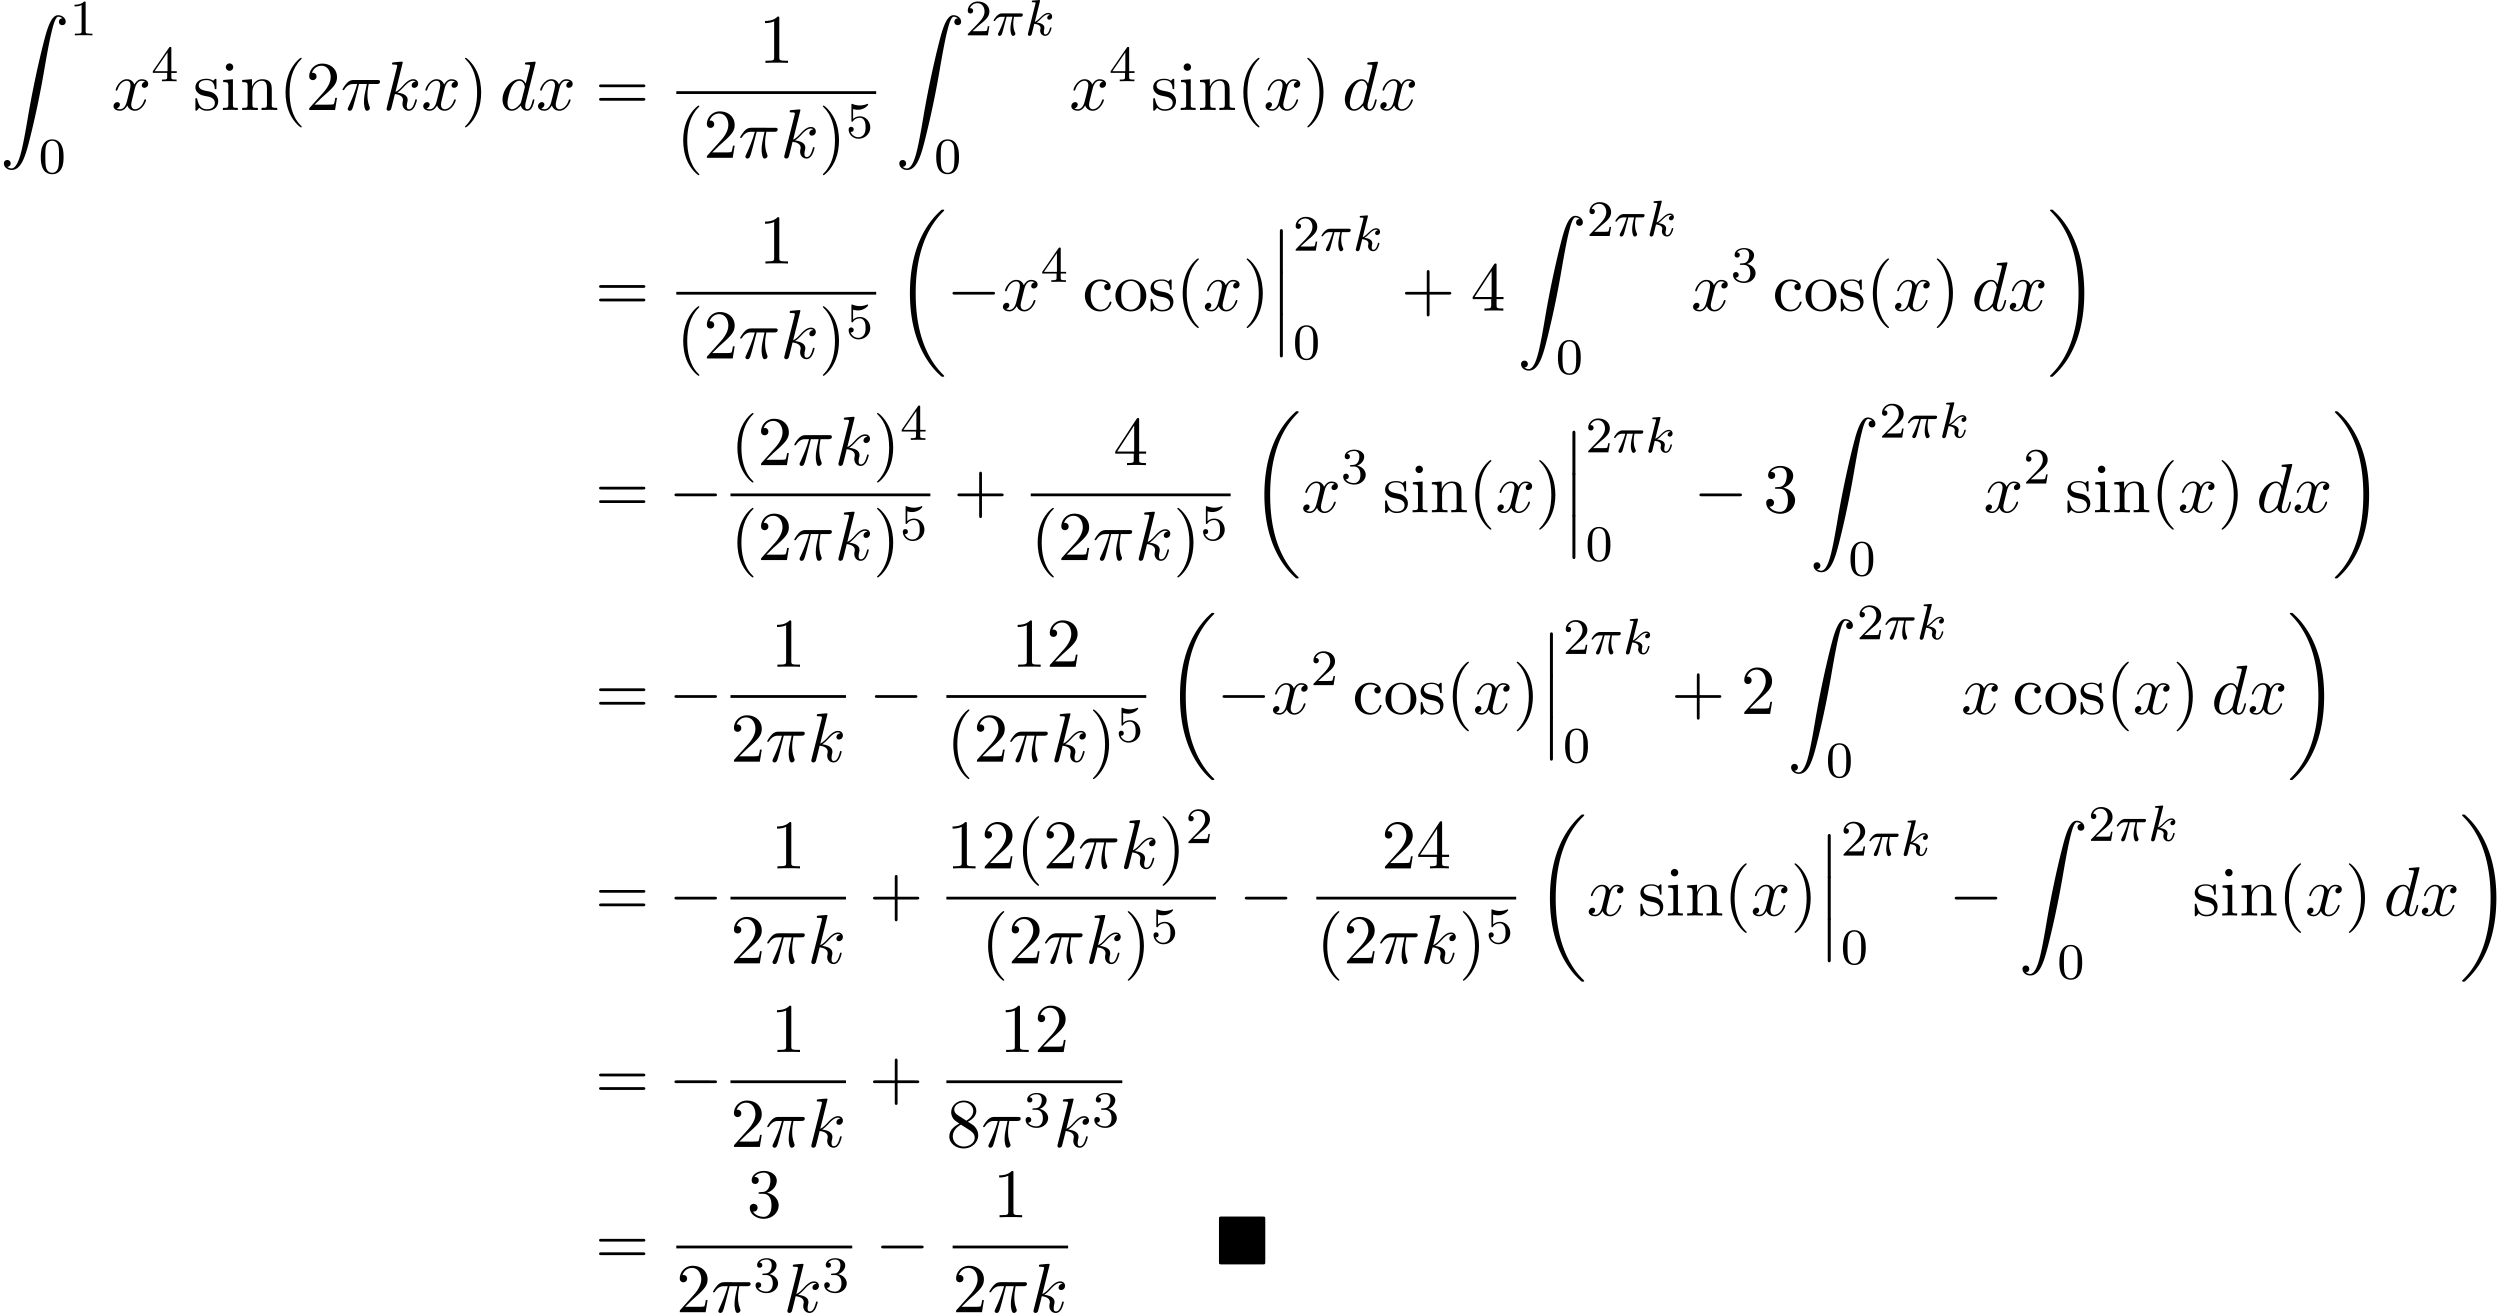 <svg xmlns="http://www.w3.org/2000/svg" xmlns:xlink="http://www.w3.org/1999/xlink" width="655" height="344" viewBox="1872.02 1483.216 391.532 205.629"><defs><path id="g5-48" d="M3.897-2.542c0-.853-.087-1.371-.35-1.881-.351-.702-.997-.877-1.435-.877-1.004 0-1.37.75-1.482.972-.287.582-.303 1.371-.303 1.786 0 .526.024 1.33.406 1.968.367.59.957.741 1.38.741.382 0 1.067-.12 1.466-.908.294-.574.318-1.283.318-1.801M2.112-.056c-.27 0-.82-.127-.988-.964-.088-.454-.088-1.204-.088-1.618 0-.55 0-1.108.088-1.546.167-.813.789-.893.988-.893.271 0 .821.136.98.86.096.44.096 1.037.096 1.579 0 .47 0 1.187-.096 1.634-.167.837-.717.948-.98.948"/><path id="g5-49" d="M2.503-5.077c0-.215-.016-.223-.232-.223-.326.319-.749.51-1.506.51v.263c.215 0 .646 0 1.108-.215v4.088c0 .295-.024.391-.781.391H.813V0c.327-.024 1.012-.024 1.37-.024s1.053 0 1.38.024v-.263h-.28c-.756 0-.78-.096-.78-.39z"/><path id="g5-50" d="M2.248-1.626c.127-.12.462-.382.59-.494.494-.454.964-.893.964-1.618 0-.948-.797-1.562-1.794-1.562-.956 0-1.586.725-1.586 1.434 0 .391.311.447.423.447a.41.41 0 0 0 .414-.423c0-.414-.398-.414-.494-.414a1.23 1.23 0 0 1 1.156-.781c.741 0 1.124.63 1.124 1.299 0 .829-.582 1.435-1.523 2.399L.518-.303C.422-.215.422-.199.422 0h3.149l.23-1.427h-.246c-.024.16-.088.558-.184.71-.047.063-.653.063-.78.063H1.17z"/><path id="g5-51" d="M2.016-2.662c.63 0 1.029.462 1.029 1.3 0 .995-.566 1.29-.989 1.29-.438 0-1.036-.16-1.315-.582.287 0 .486-.183.486-.446a.423.423 0 0 0-.438-.438c-.215 0-.438.135-.438.454 0 .757.813 1.251 1.721 1.251 1.06 0 1.801-.733 1.801-1.53 0-.661-.526-1.267-1.339-1.442.63-.224 1.1-.766 1.1-1.403S2.917-5.3 2.088-5.3C1.235-5.3.59-4.838.59-4.232c0 .295.199.422.406.422a.39.39 0 0 0 .407-.406c0-.295-.255-.407-.43-.415.334-.438.948-.462 1.091-.462.207 0 .813.064.813.885 0 .558-.23.892-.343 1.02-.239.247-.422.263-.908.295-.152.008-.215.016-.215.12 0 .111.071.111.207.111z"/><path id="g5-52" d="M3.14-5.157c0-.16 0-.223-.167-.223-.104 0-.112.008-.191.12L.239-1.57v.263h2.248v.661c0 .295-.024.383-.638.383h-.183V0c.677-.024.693-.024 1.147-.024s.47 0 1.148.024v-.263h-.183c-.614 0-.638-.088-.638-.383v-.661h.845v-.263H3.14zm-.598.646v2.94H.518z"/><path id="g5-53" d="M1.116-4.48c.103.033.422.112.757.112.996 0 1.602-.701 1.602-.82 0-.088-.056-.112-.096-.112-.016 0-.032 0-.103.04-.311.12-.678.215-1.108.215-.47 0-.86-.12-1.108-.215C.98-5.3.964-5.3.956-5.3c-.103 0-.103.088-.103.231v2.335c0 .144 0 .24.127.24.064 0 .088-.033.128-.096.095-.12.398-.526 1.076-.526.446 0 .661.366.733.518.136.287.151.653.151.964 0 .295-.007.725-.23 1.076a1.07 1.07 0 0 1-.893.486A1.295 1.295 0 0 1 .733-.917c.024.008.072.008.08.008.223 0 .398-.143.398-.39 0-.295-.23-.399-.39-.399-.144 0-.399.08-.399.423 0 .717.622 1.442 1.539 1.442.996 0 1.84-.773 1.84-1.761 0-.925-.669-1.745-1.61-1.745a1.58 1.58 0 0 0-1.075.398z"/><path id="g0-4" d="M7.865-7.113c0-.338-.032-.382-.381-.382H.993c-.338 0-.382.033-.382.382v6.72c0 .35.033.393.393.393h6.469c.36 0 .392-.033.392-.382z"/><path id="g1-12" d="M1.582 6.37c0 .175 0 .405.229.405.24 0 .24-.219.24-.404V.175c0-.175 0-.404-.23-.404-.24 0-.24.218-.24.404z"/><path id="g1-18" d="M7.636 25.625c0-.043-.021-.065-.043-.098a12.2 12.2 0 0 1-1.866-2.312c-1.756-2.815-2.552-6.36-2.552-10.56 0-2.935.392-6.72 2.192-9.971A12.5 12.5 0 0 1 7.604-.24c.032-.033.032-.055.032-.087 0-.11-.076-.11-.229-.11s-.174 0-.338.164c-3.654 3.328-4.8 8.324-4.8 12.917 0 4.287.982 8.607 3.753 11.869.218.25.633.698 1.08 1.09.13.132.153.132.305.132s.23 0 .23-.11"/><path id="g1-19" d="M5.75 12.655c0-4.288-.983-8.608-3.754-11.87a12 12 0 0 0-1.08-1.09C.786-.436.764-.436.611-.436c-.131 0-.23 0-.23.109 0 .043.044.087.066.109C.83.175 1.56.905 2.291 2.084c1.756 2.814 2.553 6.36 2.553 10.56 0 2.934-.393 6.72-2.193 9.97a12.5 12.5 0 0 1-2.226 2.913c-.021.033-.043.066-.043.098 0 .11.098.11.229.11.153 0 .174 0 .338-.164 3.655-3.327 4.8-8.324 4.8-12.916"/><path id="g1-90" d="M1.135 23.75c.349-.023.534-.263.534-.535a.51.51 0 0 0-.524-.535c-.261 0-.534.164-.534.545 0 .557.545 1.015 1.21 1.015 1.659 0 2.28-2.553 3.055-5.716.84-3.448 1.55-6.928 2.139-10.43.403-2.323.807-4.505 1.178-5.912.13-.535.502-1.942.927-1.942.338 0 .61.207.655.25-.36.023-.546.263-.546.535 0 .36.273.535.524.535.262 0 .534-.164.534-.545C10.287.425 9.698 0 9.098 0c-.829 0-1.44 1.19-2.04 3.415-.033.12-1.516 5.596-2.716 12.73-.284 1.67-.6 3.491-.96 5.008C3.185 21.949 2.684 24 1.8 24c-.393 0-.655-.25-.665-.25"/><path id="g4-25" d="M2.89-4.07h1.234c-.36 1.615-.459 2.085-.459 2.815 0 .164 0 .459.088.83.109.48.229.545.392.545.219 0 .448-.196.448-.415 0-.065 0-.087-.066-.24-.316-.785-.316-1.494-.316-1.8 0-.578.076-1.167.196-1.734h1.244c.142 0 .534 0 .534-.371 0-.262-.229-.262-.436-.262H2.095c-.24 0-.655 0-1.135.513-.382.425-.665.927-.665.982 0 .01 0 .109.13.109.088 0 .11-.044.175-.131.535-.84 1.167-.84 1.385-.84h.622C2.258-2.75 1.67-1.43 1.211-.436c-.087.163-.087.185-.087.261 0 .208.174.295.316.295.327 0 .415-.305.545-.71.153-.5.153-.523.295-1.068z"/><path id="g4-100" d="M5.63-7.45c0-.012 0-.12-.143-.12-.163 0-1.2.097-1.385.12-.087.01-.153.065-.153.206 0 .131.098.131.262.131.524 0 .545.077.545.186l-.032.218-.655 2.585c-.196-.403-.513-.698-1.004-.698C1.79-4.822.436-3.218.436-1.625.436-.6 1.036.12 1.887.12c.218 0 .764-.044 1.418-.818.088.458.47.818.993.818.382 0 .633-.25.807-.6.186-.393.328-1.058.328-1.08 0-.11-.098-.11-.131-.11-.11 0-.12.045-.153.197-.185.71-.382 1.353-.829 1.353-.295 0-.327-.284-.327-.502 0-.262.022-.338.065-.523zM3.36-1.299c-.055.196-.055.218-.218.403-.48.6-.927.775-1.233.775-.545 0-.698-.6-.698-1.025 0-.546.349-1.888.6-2.39.338-.643.829-1.047 1.265-1.047.71 0 .862.895.862.96s-.022.131-.033.186z"/><path id="g4-107" d="M3.13-7.45c0-.012 0-.12-.14-.12-.252 0-1.048.086-1.332.108-.087.011-.207.022-.207.218 0 .131.098.131.262.131.523 0 .545.077.545.186l-.033.218L.644-.425C.6-.273.6-.251.6-.185.6.065.818.12.916.12a.45.45 0 0 0 .371-.23c.055-.097.546-2.115.611-2.388.371.033 1.266.207 1.266.927 0 .076 0 .12-.033.23a2.4 2.4 0 0 0-.044.381c0 .644.437 1.08 1.004 1.08.327 0 .622-.175.862-.578.272-.48.392-1.08.392-1.102 0-.11-.098-.11-.13-.11-.11 0-.12.045-.153.197-.218.797-.47 1.353-.95 1.353-.207 0-.348-.12-.348-.513 0-.185.043-.436.087-.61.044-.186.044-.23.044-.339 0-.709-.688-1.025-1.615-1.145.338-.197.687-.546.938-.808.524-.578 1.026-1.047 1.56-1.047.066 0 .077 0 .098.011.131.022.142.022.23.087.021.011.021.022.043.044a.617.617 0 0 0-.622.59c0 .174.12.38.415.38.283 0 .6-.24.6-.665 0-.327-.251-.687-.742-.687-.305 0-.807.087-1.593.96-.37.415-.796.851-1.21 1.015z"/><path id="g4-120" d="M3.644-3.295c.065-.283.316-1.287 1.08-1.287.054 0 .316 0 .545.142-.305.055-.524.327-.524.59 0 .174.12.38.415.38.24 0 .59-.195.59-.632 0-.567-.645-.72-1.015-.72-.633 0-1.015.578-1.146.83-.273-.72-.862-.83-1.178-.83-1.135 0-1.756 1.407-1.756 1.68 0 .11.109.11.13.11.088 0 .12-.023.142-.12.371-1.157 1.091-1.43 1.462-1.43.207 0 .59.098.59.731 0 .338-.186 1.07-.59 2.596C2.215-.578 1.833-.12 1.353-.12c-.066 0-.317 0-.546-.142.273-.054.513-.283.513-.589 0-.294-.24-.382-.404-.382-.327 0-.6.284-.6.633 0 .502.546.72 1.026.72.72 0 1.113-.764 1.145-.83.131.405.524.83 1.178.83 1.124 0 1.746-1.407 1.746-1.68 0-.11-.098-.11-.131-.11-.098 0-.12.045-.142.12-.36 1.168-1.102 1.43-1.45 1.43-.426 0-.6-.35-.6-.72 0-.24.065-.48.185-.96z"/><path id="g2-0" d="M7.19-2.51c.185 0 .38 0 .38-.217s-.195-.218-.38-.218H1.286c-.185 0-.382 0-.382.218s.197.218.382.218z"/><path id="g6-40" d="M3.61 2.618c0-.033 0-.054-.185-.24-1.363-1.374-1.712-3.436-1.712-5.105 0-1.898.414-3.797 1.756-5.16.142-.131.142-.153.142-.186 0-.076-.044-.109-.11-.109-.108 0-1.09.742-1.734 2.127-.556 1.2-.687 2.411-.687 3.328 0 .85.12 2.17.72 3.403.655 1.342 1.593 2.051 1.702 2.051.065 0 .109-.032.109-.109"/><path id="g6-41" d="M3.153-2.727c0-.851-.12-2.171-.72-3.404C1.778-7.473.84-8.18.73-8.18c-.066 0-.11.043-.11.108 0 .033 0 .055.208.251C1.9-6.742 2.52-5.007 2.52-2.727c0 1.865-.404 3.785-1.756 5.16-.142.13-.142.152-.142.185 0 .066.043.11.109.11.109 0 1.09-.743 1.734-2.128.557-1.2.688-2.41.688-3.327"/><path id="g6-43" d="M4.462-2.51h3.043c.153 0 .36 0 .36-.217s-.207-.218-.36-.218H4.462V-6c0-.153 0-.36-.218-.36s-.219.207-.219.36v3.055H.971c-.153 0-.36 0-.36.218s.207.218.36.218h3.054V.545c0 .153 0 .36.219.36s.218-.207.218-.36z"/><path id="g6-49" d="M3.207-6.982c0-.262 0-.283-.25-.283-.677.698-1.637.698-1.986.698v.338c.218 0 .862 0 1.429-.284v5.651c0 .393-.033.524-1.015.524h-.349V0c.382-.033 1.331-.033 1.768-.033s1.385 0 1.767.033v-.338h-.35c-.981 0-1.014-.12-1.014-.524z"/><path id="g6-50" d="m1.385-.84 1.157-1.124c1.702-1.505 2.356-2.094 2.356-3.185 0-1.244-.982-2.116-2.313-2.116a2.016 2.016 0 0 0-2.04 1.974c0 .611.546.611.579.611.185 0 .567-.13.567-.578a.55.55 0 0 0-.578-.567c-.088 0-.11 0-.142.01.25-.709.84-1.112 1.473-1.112.992 0 1.461.883 1.461 1.778 0 .873-.545 1.734-1.145 2.41L.665-.403c-.12.12-.12.142-.12.404h4.048l.305-1.898h-.273c-.054.327-.13.807-.24.97C4.31-.84 3.59-.84 3.35-.84z"/><path id="g6-51" d="M3.164-3.84c.894-.295 1.527-1.058 1.527-1.92 0-.895-.96-1.505-2.007-1.505-1.102 0-1.931.654-1.931 1.483 0 .36.24.567.556.567.338 0 .556-.24.556-.556 0-.545-.512-.545-.676-.545.338-.535 1.058-.677 1.451-.677.447 0 1.047.24 1.047 1.222 0 .131-.022.764-.305 1.244-.327.523-.698.556-.971.567-.087.01-.35.033-.426.033-.087.01-.163.022-.163.13 0 .12.076.12.262.12h.48c.894 0 1.298.742 1.298 1.812 0 1.483-.753 1.8-1.233 1.8-.469 0-1.287-.186-1.669-.83.382.055.72-.185.72-.6 0-.392-.295-.61-.61-.61-.263 0-.612.152-.612.632C.458-.48 1.473.24 2.662.24c1.33 0 2.323-.993 2.323-2.105 0-.895-.687-1.746-1.821-1.975"/><path id="g6-52" d="M3.207-1.8v.95c0 .392-.022.512-.829.512H2.15V0c.447-.033 1.015-.033 1.473-.033s1.036 0 1.483.033v-.338h-.229c-.807 0-.829-.12-.829-.513V-1.8h1.091v-.338h-1.09v-4.964c0-.218 0-.283-.175-.283-.098 0-.131 0-.218.13L.305-2.138v.338zm.066-.338H.61l2.662-4.07z"/><path id="g6-56" d="M1.778-4.985c-.502-.328-.545-.699-.545-.884 0-.666.709-1.124 1.483-1.124.797 0 1.495.568 1.495 1.353 0 .622-.426 1.145-1.08 1.527zM3.371-3.95c.785-.404 1.32-.971 1.32-1.691 0-1.004-.971-1.625-1.964-1.625-1.09 0-1.974.807-1.974 1.821 0 .197.022.688.48 1.2.12.131.523.404.796.59-.633.316-1.57.927-1.57 2.007C.458-.491 1.57.24 2.715.24c1.233 0 2.27-.905 2.27-2.073 0-.392-.12-.883-.535-1.342-.207-.229-.382-.338-1.08-.774m-1.091.458 1.342.851c.305.207.818.535.818 1.2 0 .807-.818 1.375-1.713 1.375-.938 0-1.723-.677-1.723-1.582 0-.633.349-1.331 1.276-1.844"/><path id="g6-61" d="M7.495-3.567c.163 0 .37 0 .37-.218s-.207-.219-.36-.219H.971c-.153 0-.36 0-.36.219s.207.218.37.218zm.01 2.116c.153 0 .36 0 .36-.218s-.207-.218-.37-.218H.982c-.164 0-.371 0-.371.218s.207.218.36.218z"/><path id="g6-99" d="M1.276-2.378c0-1.778.895-2.237 1.473-2.237.098 0 .786.011 1.167.404-.447.033-.512.36-.512.502a.48.48 0 0 0 .501.502c.284 0 .502-.186.502-.513 0-.742-.829-1.167-1.669-1.167-1.363 0-2.367 1.178-2.367 2.53C.37-.96 1.45.12 2.716.12c1.462 0 1.811-1.31 1.811-1.418s-.109-.11-.142-.11c-.098 0-.12.044-.141.11C3.927-.284 3.218-.153 2.814-.153c-.578 0-1.538-.469-1.538-2.225"/><path id="g6-105" d="m1.93-4.822-1.526.12v.338c.709 0 .807.066.807.6v2.935c0 .49-.12.49-.851.49V0c.35-.01.938-.033 1.2-.033.382 0 .764.022 1.135.033v-.338c-.72 0-.764-.055-.764-.48zm.045-1.898a.57.57 0 0 0-.579-.578.59.59 0 0 0-.578.578c0 .295.24.578.578.578a.57.57 0 0 0 .579-.578"/><path id="g6-110" d="M1.2-3.753v2.924c0 .49-.12.49-.85.49V0c.38-.01.937-.033 1.232-.033.283 0 .85.022 1.222.033v-.338c-.731 0-.851 0-.851-.491v-2.007c0-1.135.774-1.746 1.472-1.746.688 0 .808.59.808 1.211v2.542c0 .49-.12.49-.851.49V0c.382-.01.938-.033 1.233-.033.283 0 .85.022 1.221.033v-.338c-.567 0-.84 0-.85-.327V-2.75c0-.938 0-1.276-.339-1.67-.152-.185-.512-.403-1.145-.403-.797 0-1.31.47-1.615 1.146v-1.146l-1.538.12v.338c.764 0 .851.077.851.611"/><path id="g6-111" d="M5.138-2.335c0-1.396-1.09-2.552-2.41-2.552-1.364 0-2.423 1.189-2.423 2.552A2.435 2.435 0 0 0 2.716.12a2.43 2.43 0 0 0 2.422-2.455M2.728-.153c-.47 0-.95-.229-1.244-.73-.273-.48-.273-1.146-.273-1.539 0-.425 0-1.014.262-1.494a1.46 1.46 0 0 1 1.243-.731c.48 0 .95.24 1.233.709s.284 1.102.284 1.516c0 .393 0 .982-.24 1.462-.24.49-.72.807-1.266.807"/><path id="g6-115" d="M2.27-2.116c.24.043 1.134.218 1.134 1.003 0 .557-.382.993-1.233.993C1.255-.12.86-.742.655-1.67.622-1.81.61-1.854.502-1.854c-.142 0-.142.077-.142.273v1.44C.36.044.36.12.48.12.535.12.545.11.753-.098.775-.12.775-.142.97-.35c.48.458.97.469 1.2.469 1.254 0 1.756-.73 1.756-1.516 0-.579-.327-.906-.458-1.037-.36-.349-.785-.436-1.244-.523-.61-.12-1.341-.262-1.341-.895 0-.382.283-.829 1.221-.829 1.2 0 1.255.982 1.277 1.32.01.098.109.098.13.098.143 0 .143-.054.143-.262v-1.101c0-.186 0-.262-.12-.262-.055 0-.077 0-.219.13a1.4 1.4 0 0 1-.185.175c-.415-.305-.862-.305-1.026-.305-1.33 0-1.745.73-1.745 1.342 0 .381.175.687.47.927.348.283.654.349 1.44.502"/><path id="g3-25" d="M2.264-2.91h.916c-.167.726-.31 1.316-.31 1.906 0 .056 0 .398.087.685.104.335.183.399.327.399.175 0 .358-.152.358-.343 0-.056-.008-.072-.04-.143-.167-.367-.286-.75-.286-1.403 0-.184 0-.518.12-1.1H4.4c.127 0 .215 0 .294-.064a.35.35 0 0 0 .12-.239c0-.223-.2-.223-.335-.223H1.602c-.167 0-.47 0-.86.382-.288.287-.51.654-.51.71 0 .072.055.095.119.095.08 0 .095-.023.143-.087.39-.574.86-.574 1.044-.574h.463c-.232.845-.654 1.81-.949 2.39-.056.12-.135.28-.135.352 0 .167.135.247.263.247.302 0 .382-.303.55-.957z"/><path id="g3-107" d="M2.327-5.292a1 1 0 0 0 .032-.128c0-.04-.032-.111-.127-.111-.032 0-.28.024-.463.04l-.446.031c-.175.016-.255.024-.255.168 0 .111.112.111.207.111.383 0 .383.048.383.12 0 .024 0 .04-.04.183L.486-.343c-.032.12-.032.168-.032.176 0 .135.112.247.263.247.271 0 .335-.255.367-.367.08-.335.287-1.18.375-1.514.438.048.972.199.972.653 0 .04 0 .08-.016.16-.024.103-.04.215-.04.255 0 .47.35.813.813.813.335 0 .542-.247.646-.399.19-.295.318-.773.318-.82 0-.08-.063-.104-.12-.104-.095 0-.11.047-.143.19-.103.376-.31.91-.685.91-.207 0-.255-.176-.255-.391 0-.104.008-.2.048-.383.008-.031.04-.159.04-.247 0-.653-.821-.797-1.228-.852.295-.176.566-.447.662-.55.438-.43.797-.726 1.18-.726.103 0 .199.024.262.104-.43.056-.43.43-.43.438 0 .176.135.295.31.295.216 0 .455-.175.455-.502 0-.27-.191-.558-.59-.558-.462 0-.876.35-1.33.805-.463.454-.662.542-.79.598z"/></defs><g id="page1"><use xlink:href="#g1-90" x="1872.02" y="1485.596"/><use xlink:href="#g5-49" x="1882.929" y="1488.751"/><use xlink:href="#g5-48" x="1878.08" y="1510.337"/><use xlink:href="#g4-120" x="1889.479" y="1500.444"/><use xlink:href="#g5-52" x="1895.714" y="1495.94"/><use xlink:href="#g6-115" x="1902.265" y="1500.444"/><use xlink:href="#g6-105" x="1906.568" y="1500.444"/><use xlink:href="#g6-110" x="1909.598" y="1500.444"/><use xlink:href="#g6-40" x="1915.659" y="1500.444"/><use xlink:href="#g6-50" x="1919.901" y="1500.444"/><use xlink:href="#g4-25" x="1925.356" y="1500.444"/><use xlink:href="#g4-107" x="1931.966" y="1500.444"/><use xlink:href="#g4-120" x="1937.988" y="1500.444"/><use xlink:href="#g6-41" x="1944.223" y="1500.444"/><use xlink:href="#g4-100" x="1950.284" y="1500.444"/><use xlink:href="#g4-120" x="1955.962" y="1500.444"/><use xlink:href="#g6-61" x="1965.227" y="1500.444"/><use xlink:href="#g6-49" x="1990.862" y="1493.064"/><path d="M1977.937 1497.499h31.304v.436h-31.304z"/><use xlink:href="#g6-40" x="1977.937" y="1507.927"/><use xlink:href="#g6-50" x="1982.18" y="1507.927"/><use xlink:href="#g4-25" x="1987.634" y="1507.927"/><use xlink:href="#g4-107" x="1994.244" y="1507.927"/><use xlink:href="#g6-41" x="2000.267" y="1507.927"/><use xlink:href="#g5-53" x="2004.509" y="1504.776"/><use xlink:href="#g1-90" x="2012.255" y="1485.596"/><use xlink:href="#g5-50" x="2023.165" y="1488.751"/><use xlink:href="#g3-25" x="2027.399" y="1488.751"/><use xlink:href="#g3-107" x="2032.548" y="1488.751"/><use xlink:href="#g5-48" x="2018.316" y="1510.337"/><use xlink:href="#g4-120" x="2039.485" y="1500.444"/><use xlink:href="#g5-52" x="2045.72" y="1495.94"/><use xlink:href="#g6-115" x="2052.271" y="1500.444"/><use xlink:href="#g6-105" x="2056.574" y="1500.444"/><use xlink:href="#g6-110" x="2059.604" y="1500.444"/><use xlink:href="#g6-40" x="2065.665" y="1500.444"/><use xlink:href="#g4-120" x="2069.907" y="1500.444"/><use xlink:href="#g6-41" x="2076.142" y="1500.444"/><use xlink:href="#g4-100" x="2082.203" y="1500.444"/><use xlink:href="#g4-120" x="2087.881" y="1500.444"/><use xlink:href="#g6-61" x="1965.227" y="1531.868"/><use xlink:href="#g6-49" x="1990.862" y="1524.488"/><path d="M1977.937 1528.923h31.304v.436h-31.304z"/><use xlink:href="#g6-40" x="1977.937" y="1539.351"/><use xlink:href="#g6-50" x="1982.18" y="1539.351"/><use xlink:href="#g4-25" x="1987.634" y="1539.351"/><use xlink:href="#g4-107" x="1994.244" y="1539.351"/><use xlink:href="#g6-41" x="2000.267" y="1539.351"/><use xlink:href="#g5-53" x="2004.509" y="1536.2"/><use xlink:href="#g1-18" x="2012.255" y="1516.486"/><use xlink:href="#g2-0" x="2020.286" y="1531.868"/><use xlink:href="#g4-120" x="2028.771" y="1531.868"/><use xlink:href="#g5-52" x="2035.005" y="1527.364"/><use xlink:href="#g6-99" x="2041.556" y="1531.868"/><use xlink:href="#g6-111" x="2046.404" y="1531.868"/><use xlink:href="#g6-115" x="2051.859" y="1531.868"/><use xlink:href="#g6-40" x="2056.162" y="1531.868"/><use xlink:href="#g4-120" x="2060.404" y="1531.868"/><use xlink:href="#g6-41" x="2066.639" y="1531.868"/><use xlink:href="#g1-12" x="2070.882" y="1519.323"/><use xlink:href="#g1-12" x="2070.882" y="1525.868"/><use xlink:href="#g1-12" x="2070.882" y="1532.414"/><use xlink:href="#g5-50" x="2074.518" y="1522.478"/><use xlink:href="#g3-25" x="2078.752" y="1522.478"/><use xlink:href="#g3-107" x="2083.901" y="1522.478"/><use xlink:href="#g5-48" x="2074.518" y="1539.458"/><use xlink:href="#g6-43" x="2091.445" y="1531.868"/><use xlink:href="#g6-52" x="2102.354" y="1531.868"/><use xlink:href="#g1-90" x="2109.627" y="1517.02"/><use xlink:href="#g5-50" x="2120.536" y="1520.175"/><use xlink:href="#g3-25" x="2124.77" y="1520.175"/><use xlink:href="#g3-107" x="2129.919" y="1520.175"/><use xlink:href="#g5-48" x="2115.687" y="1541.761"/><use xlink:href="#g4-120" x="2136.857" y="1531.868"/><use xlink:href="#g5-51" x="2143.092" y="1527.364"/><use xlink:href="#g6-99" x="2149.642" y="1531.868"/><use xlink:href="#g6-111" x="2154.491" y="1531.868"/><use xlink:href="#g6-115" x="2159.945" y="1531.868"/><use xlink:href="#g6-40" x="2164.248" y="1531.868"/><use xlink:href="#g4-120" x="2168.491" y="1531.868"/><use xlink:href="#g6-41" x="2174.725" y="1531.868"/><use xlink:href="#g4-100" x="2180.786" y="1531.868"/><use xlink:href="#g4-120" x="2186.464" y="1531.868"/><use xlink:href="#g1-19" x="2192.699" y="1516.486"/><use xlink:href="#g6-61" x="1965.227" y="1563.446"/><use xlink:href="#g2-0" x="1976.742" y="1563.446"/><use xlink:href="#g6-40" x="1986.422" y="1556.066"/><use xlink:href="#g6-50" x="1990.665" y="1556.066"/><use xlink:href="#g4-25" x="1996.119" y="1556.066"/><use xlink:href="#g4-107" x="2002.729" y="1556.066"/><use xlink:href="#g6-41" x="2008.752" y="1556.066"/><use xlink:href="#g5-52" x="2012.994" y="1552.107"/><path d="M1986.422 1560.5h31.304v.436h-31.304z"/><use xlink:href="#g6-40" x="1986.422" y="1570.929"/><use xlink:href="#g6-50" x="1990.665" y="1570.929"/><use xlink:href="#g4-25" x="1996.119" y="1570.929"/><use xlink:href="#g4-107" x="2002.729" y="1570.929"/><use xlink:href="#g6-41" x="2008.752" y="1570.929"/><use xlink:href="#g5-53" x="2012.994" y="1567.777"/><use xlink:href="#g6-43" x="2021.346" y="1563.446"/><use xlink:href="#g6-52" x="2046.376" y="1556.066"/><path d="M2033.451 1560.5h31.304v.436h-31.304z"/><use xlink:href="#g6-40" x="2033.451" y="1570.929"/><use xlink:href="#g6-50" x="2037.693" y="1570.929"/><use xlink:href="#g4-25" x="2043.148" y="1570.929"/><use xlink:href="#g4-107" x="2049.758" y="1570.929"/><use xlink:href="#g6-41" x="2055.781" y="1570.929"/><use xlink:href="#g5-53" x="2060.023" y="1567.777"/><use xlink:href="#g1-18" x="2067.769" y="1548.064"/><use xlink:href="#g4-120" x="2075.799" y="1563.446"/><use xlink:href="#g5-51" x="2082.034" y="1558.941"/><use xlink:href="#g6-115" x="2088.585" y="1563.446"/><use xlink:href="#g6-105" x="2092.888" y="1563.446"/><use xlink:href="#g6-110" x="2095.918" y="1563.446"/><use xlink:href="#g6-40" x="2101.979" y="1563.446"/><use xlink:href="#g4-120" x="2106.221" y="1563.446"/><use xlink:href="#g6-41" x="2112.456" y="1563.446"/><use xlink:href="#g1-12" x="2116.698" y="1550.9"/><use xlink:href="#g1-12" x="2116.698" y="1557.446"/><use xlink:href="#g1-12" x="2116.698" y="1563.991"/><use xlink:href="#g5-50" x="2120.335" y="1554.055"/><use xlink:href="#g3-25" x="2124.569" y="1554.055"/><use xlink:href="#g3-107" x="2129.718" y="1554.055"/><use xlink:href="#g5-48" x="2120.335" y="1571.035"/><use xlink:href="#g2-0" x="2137.262" y="1563.446"/><use xlink:href="#g6-51" x="2148.171" y="1563.446"/><use xlink:href="#g1-90" x="2155.443" y="1548.597"/><use xlink:href="#g5-50" x="2166.352" y="1551.752"/><use xlink:href="#g3-25" x="2170.587" y="1551.752"/><use xlink:href="#g3-107" x="2175.735" y="1551.752"/><use xlink:href="#g5-48" x="2161.504" y="1573.338"/><use xlink:href="#g4-120" x="2182.673" y="1563.446"/><use xlink:href="#g5-50" x="2188.908" y="1558.941"/><use xlink:href="#g6-115" x="2195.459" y="1563.446"/><use xlink:href="#g6-105" x="2199.762" y="1563.446"/><use xlink:href="#g6-110" x="2202.792" y="1563.446"/><use xlink:href="#g6-40" x="2208.853" y="1563.446"/><use xlink:href="#g4-120" x="2213.095" y="1563.446"/><use xlink:href="#g6-41" x="2219.33" y="1563.446"/><use xlink:href="#g4-100" x="2225.39" y="1563.446"/><use xlink:href="#g4-120" x="2231.069" y="1563.446"/><use xlink:href="#g1-19" x="2237.303" y="1548.064"/><use xlink:href="#g6-61" x="1965.227" y="1595.023"/><use xlink:href="#g2-0" x="1976.742" y="1595.023"/><use xlink:href="#g6-49" x="1992.739" y="1587.643"/><path d="M1986.422 1592.078h18.087v.436h-18.087z"/><use xlink:href="#g6-50" x="1986.422" y="1602.506"/><use xlink:href="#g4-25" x="1991.877" y="1602.506"/><use xlink:href="#g4-107" x="1998.487" y="1602.506"/><use xlink:href="#g2-0" x="2008.129" y="1595.023"/><use xlink:href="#g6-49" x="2030.431" y="1587.643"/><use xlink:href="#g6-50" x="2035.886" y="1587.643"/><path d="M2020.234 1592.078h31.304v.436h-31.304z"/><use xlink:href="#g6-40" x="2020.234" y="1602.506"/><use xlink:href="#g6-50" x="2024.476" y="1602.506"/><use xlink:href="#g4-25" x="2029.931" y="1602.506"/><use xlink:href="#g4-107" x="2036.541" y="1602.506"/><use xlink:href="#g6-41" x="2042.563" y="1602.506"/><use xlink:href="#g5-53" x="2046.806" y="1599.355"/><use xlink:href="#g1-18" x="2054.552" y="1579.641"/><use xlink:href="#g2-0" x="2062.582" y="1595.023"/><use xlink:href="#g4-120" x="2071.067" y="1595.023"/><use xlink:href="#g5-50" x="2077.302" y="1590.519"/><use xlink:href="#g6-99" x="2083.852" y="1595.023"/><use xlink:href="#g6-111" x="2088.701" y="1595.023"/><use xlink:href="#g6-115" x="2094.155" y="1595.023"/><use xlink:href="#g6-40" x="2098.458" y="1595.023"/><use xlink:href="#g4-120" x="2102.701" y="1595.023"/><use xlink:href="#g6-41" x="2108.936" y="1595.023"/><use xlink:href="#g1-12" x="2113.178" y="1582.478"/><use xlink:href="#g1-12" x="2113.178" y="1589.023"/><use xlink:href="#g1-12" x="2113.178" y="1595.569"/><use xlink:href="#g5-50" x="2116.814" y="1585.632"/><use xlink:href="#g3-25" x="2121.049" y="1585.632"/><use xlink:href="#g3-107" x="2126.197" y="1585.632"/><use xlink:href="#g5-48" x="2116.814" y="1602.612"/><use xlink:href="#g6-43" x="2133.741" y="1595.023"/><use xlink:href="#g6-50" x="2144.65" y="1595.023"/><use xlink:href="#g1-90" x="2151.923" y="1580.175"/><use xlink:href="#g5-50" x="2162.832" y="1583.329"/><use xlink:href="#g3-25" x="2167.066" y="1583.329"/><use xlink:href="#g3-107" x="2172.215" y="1583.329"/><use xlink:href="#g5-48" x="2157.984" y="1604.915"/><use xlink:href="#g4-120" x="2179.153" y="1595.023"/><use xlink:href="#g6-99" x="2187.206" y="1595.023"/><use xlink:href="#g6-111" x="2192.055" y="1595.023"/><use xlink:href="#g6-115" x="2197.509" y="1595.023"/><use xlink:href="#g6-40" x="2201.812" y="1595.023"/><use xlink:href="#g4-120" x="2206.055" y="1595.023"/><use xlink:href="#g6-41" x="2212.29" y="1595.023"/><use xlink:href="#g4-100" x="2218.35" y="1595.023"/><use xlink:href="#g4-120" x="2224.028" y="1595.023"/><use xlink:href="#g1-19" x="2230.263" y="1579.641"/><use xlink:href="#g6-61" x="1965.227" y="1626.601"/><use xlink:href="#g2-0" x="1976.742" y="1626.601"/><use xlink:href="#g6-49" x="1992.739" y="1619.22"/><path d="M1986.422 1623.655h18.087v.436h-18.087z"/><use xlink:href="#g6-50" x="1986.422" y="1634.084"/><use xlink:href="#g4-25" x="1991.877" y="1634.084"/><use xlink:href="#g4-107" x="1998.487" y="1634.084"/><use xlink:href="#g6-43" x="2008.129" y="1626.601"/><use xlink:href="#g6-49" x="2020.234" y="1619.22"/><use xlink:href="#g6-50" x="2025.688" y="1619.22"/><use xlink:href="#g6-40" x="2031.143" y="1619.22"/><use xlink:href="#g6-50" x="2035.385" y="1619.22"/><use xlink:href="#g4-25" x="2040.84" y="1619.22"/><use xlink:href="#g4-107" x="2047.45" y="1619.22"/><use xlink:href="#g6-41" x="2053.472" y="1619.22"/><use xlink:href="#g5-50" x="2057.715" y="1615.262"/><path d="M2020.234 1623.655h42.213v.436h-42.213z"/><use xlink:href="#g6-40" x="2025.688" y="1634.084"/><use xlink:href="#g6-50" x="2029.931" y="1634.084"/><use xlink:href="#g4-25" x="2035.385" y="1634.084"/><use xlink:href="#g4-107" x="2041.995" y="1634.084"/><use xlink:href="#g6-41" x="2048.018" y="1634.084"/><use xlink:href="#g5-53" x="2052.26" y="1630.932"/><use xlink:href="#g2-0" x="2066.067" y="1626.601"/><use xlink:href="#g6-50" x="2088.369" y="1619.22"/><use xlink:href="#g6-52" x="2093.824" y="1619.22"/><path d="M2078.171 1623.655h31.304v.436h-31.304z"/><use xlink:href="#g6-40" x="2078.171" y="1634.084"/><use xlink:href="#g6-50" x="2082.414" y="1634.084"/><use xlink:href="#g4-25" x="2087.868" y="1634.084"/><use xlink:href="#g4-107" x="2094.478" y="1634.084"/><use xlink:href="#g6-41" x="2100.501" y="1634.084"/><use xlink:href="#g5-53" x="2104.744" y="1630.932"/><use xlink:href="#g1-18" x="2112.489" y="1611.219"/><use xlink:href="#g4-120" x="2120.52" y="1626.601"/><use xlink:href="#g6-115" x="2128.573" y="1626.601"/><use xlink:href="#g6-105" x="2132.876" y="1626.601"/><use xlink:href="#g6-110" x="2135.906" y="1626.601"/><use xlink:href="#g6-40" x="2141.967" y="1626.601"/><use xlink:href="#g4-120" x="2146.209" y="1626.601"/><use xlink:href="#g6-41" x="2152.444" y="1626.601"/><use xlink:href="#g1-12" x="2156.686" y="1614.055"/><use xlink:href="#g1-12" x="2156.686" y="1620.601"/><use xlink:href="#g1-12" x="2156.686" y="1627.146"/><use xlink:href="#g5-50" x="2160.323" y="1617.21"/><use xlink:href="#g3-25" x="2164.557" y="1617.21"/><use xlink:href="#g3-107" x="2169.706" y="1617.21"/><use xlink:href="#g5-48" x="2160.323" y="1634.19"/><use xlink:href="#g2-0" x="2177.25" y="1626.601"/><use xlink:href="#g1-90" x="2188.159" y="1611.752"/><use xlink:href="#g5-50" x="2199.068" y="1614.907"/><use xlink:href="#g3-25" x="2203.302" y="1614.907"/><use xlink:href="#g3-107" x="2208.451" y="1614.907"/><use xlink:href="#g5-48" x="2194.219" y="1636.493"/><use xlink:href="#g6-115" x="2215.389" y="1626.601"/><use xlink:href="#g6-105" x="2219.692" y="1626.601"/><use xlink:href="#g6-110" x="2222.722" y="1626.601"/><use xlink:href="#g6-40" x="2228.783" y="1626.601"/><use xlink:href="#g4-120" x="2233.025" y="1626.601"/><use xlink:href="#g6-41" x="2239.26" y="1626.601"/><use xlink:href="#g4-100" x="2245.321" y="1626.601"/><use xlink:href="#g4-120" x="2250.999" y="1626.601"/><use xlink:href="#g1-19" x="2257.234" y="1611.219"/><use xlink:href="#g6-61" x="1965.227" y="1655.36"/><use xlink:href="#g2-0" x="1976.742" y="1655.36"/><use xlink:href="#g6-49" x="1992.739" y="1647.98"/><path d="M1986.422 1652.414h18.087v.436h-18.087z"/><use xlink:href="#g6-50" x="1986.422" y="1662.843"/><use xlink:href="#g4-25" x="1991.877" y="1662.843"/><use xlink:href="#g4-107" x="1998.487" y="1662.843"/><use xlink:href="#g6-43" x="2008.129" y="1655.36"/><use xlink:href="#g6-49" x="2028.555" y="1647.98"/><use xlink:href="#g6-50" x="2034.01" y="1647.98"/><path d="M2020.234 1652.414h27.552v.436h-27.552z"/><use xlink:href="#g6-56" x="2020.234" y="1662.843"/><use xlink:href="#g4-25" x="2025.688" y="1662.843"/><use xlink:href="#g5-51" x="2032.298" y="1659.691"/><use xlink:href="#g4-107" x="2037.03" y="1662.843"/><use xlink:href="#g5-51" x="2043.053" y="1659.691"/><use xlink:href="#g6-61" x="1965.227" y="1681.238"/><use xlink:href="#g6-51" x="1988.986" y="1673.858"/><path d="M1977.937 1678.293h27.552v.436h-27.552z"/><use xlink:href="#g6-50" x="1977.937" y="1688.721"/><use xlink:href="#g4-25" x="1983.392" y="1688.721"/><use xlink:href="#g5-51" x="1990.002" y="1685.57"/><use xlink:href="#g4-107" x="1994.734" y="1688.721"/><use xlink:href="#g5-51" x="2000.757" y="1685.57"/><use xlink:href="#g2-0" x="2009.109" y="1681.238"/><use xlink:href="#g6-49" x="2027.53" y="1673.858"/><path d="M2021.213 1678.293h18.087v.436h-18.087z"/><use xlink:href="#g6-50" x="2021.213" y="1688.721"/><use xlink:href="#g4-25" x="2026.668" y="1688.721"/><use xlink:href="#g4-107" x="2033.278" y="1688.721"/><use xlink:href="#g0-4" x="2062.314" y="1681.238"/></g><script type="text/ecmascript">if(window.parent.postMessage)window.parent.postMessage(&quot;125.65565|491.25|258|&quot;+window.location,&quot;*&quot;);</script></svg>